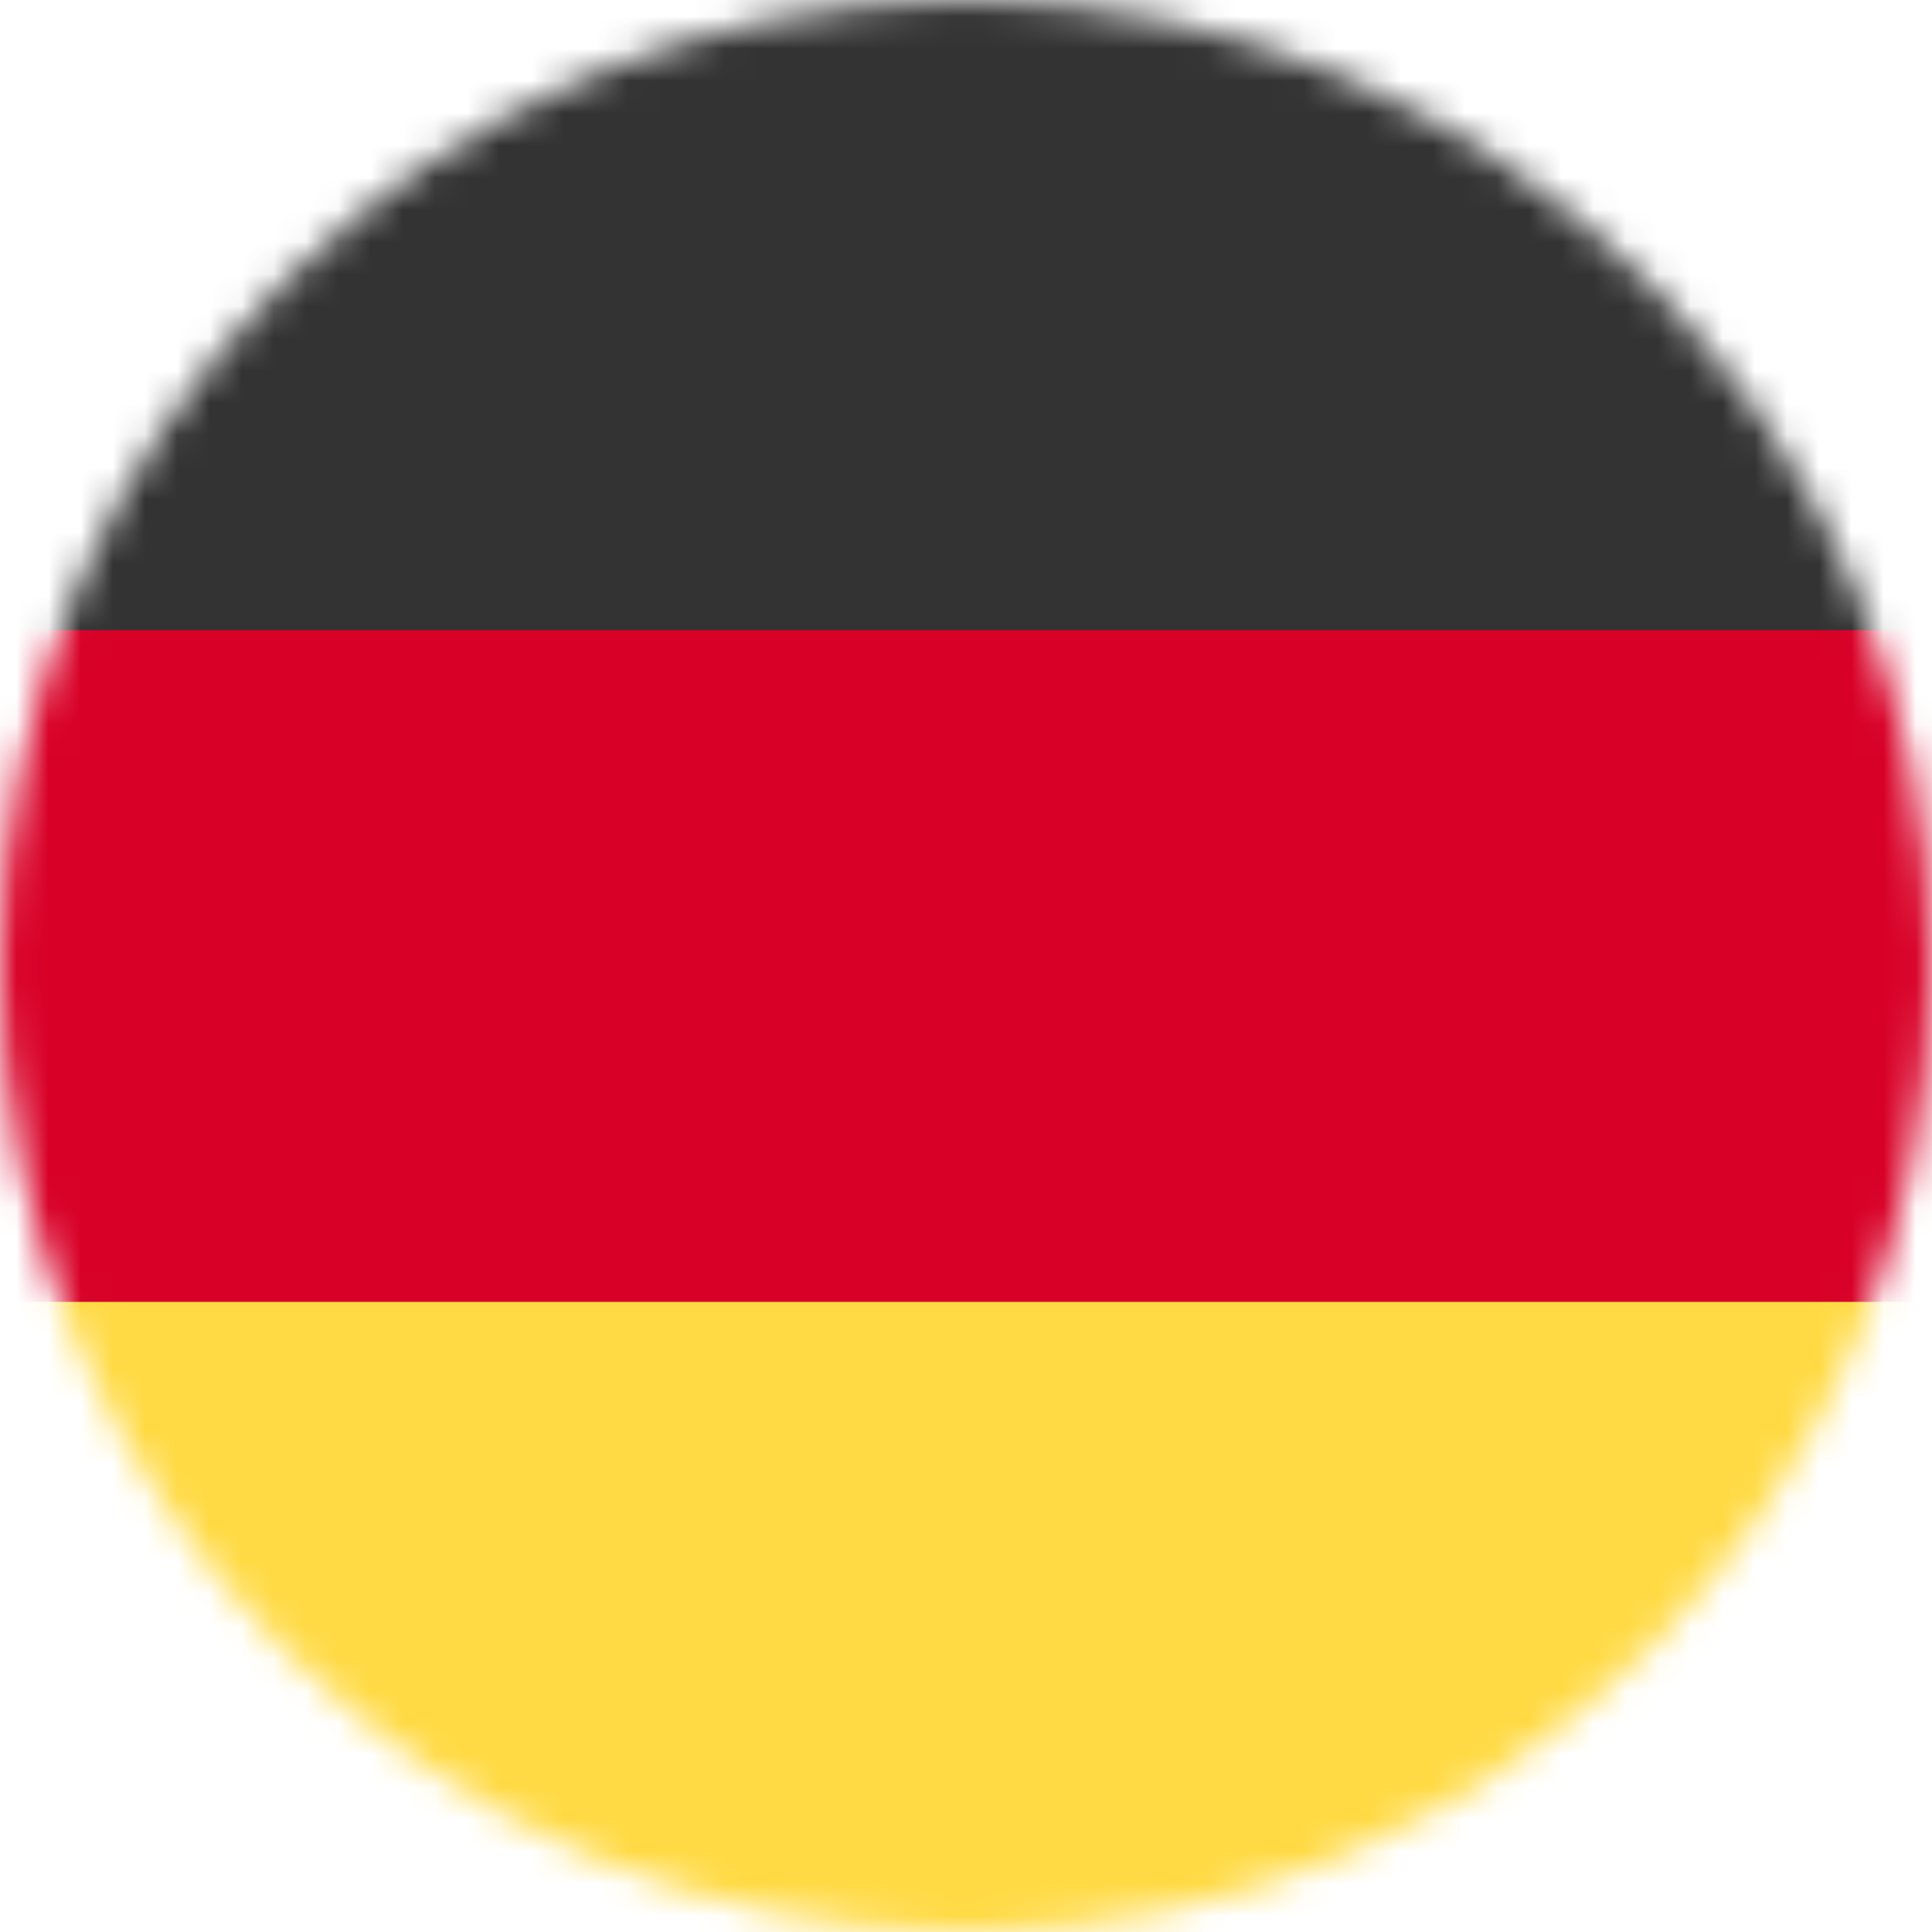 <svg width="60" height="60" viewBox="0 0 60 60" fill="none" xmlns="http://www.w3.org/2000/svg">
<g clip-path="url(#clip0_115_2588)">
<mask id="mask0_115_2588" style="mask-type:alpha" maskUnits="userSpaceOnUse" x="0" y="0" width="60" height="60">
<path d="M30 60C46.569 60 60 46.569 60 30C60 13.431 46.569 0 30 0C13.431 0 0 13.431 0 30C0 46.569 13.431 60 30 60Z" fill="white"/>
</mask>
<g mask="url(#mask0_115_2588)">
<path d="M0 40.43L30.082 37.441L60 40.43V60H0V40.43Z" fill="#FFDA44"/>
<path d="M0 19.57L29.883 16.875L60 19.57V40.43H0V19.57Z" fill="#D80027"/>
<path d="M0 0H60V19.57H0V0Z" fill="#333333"/>
</g>
</g>
<defs>
<clipPath id="clip0_115_2588">
<rect width="60" height="60" fill="white"/>
</clipPath>
</defs>
</svg>
